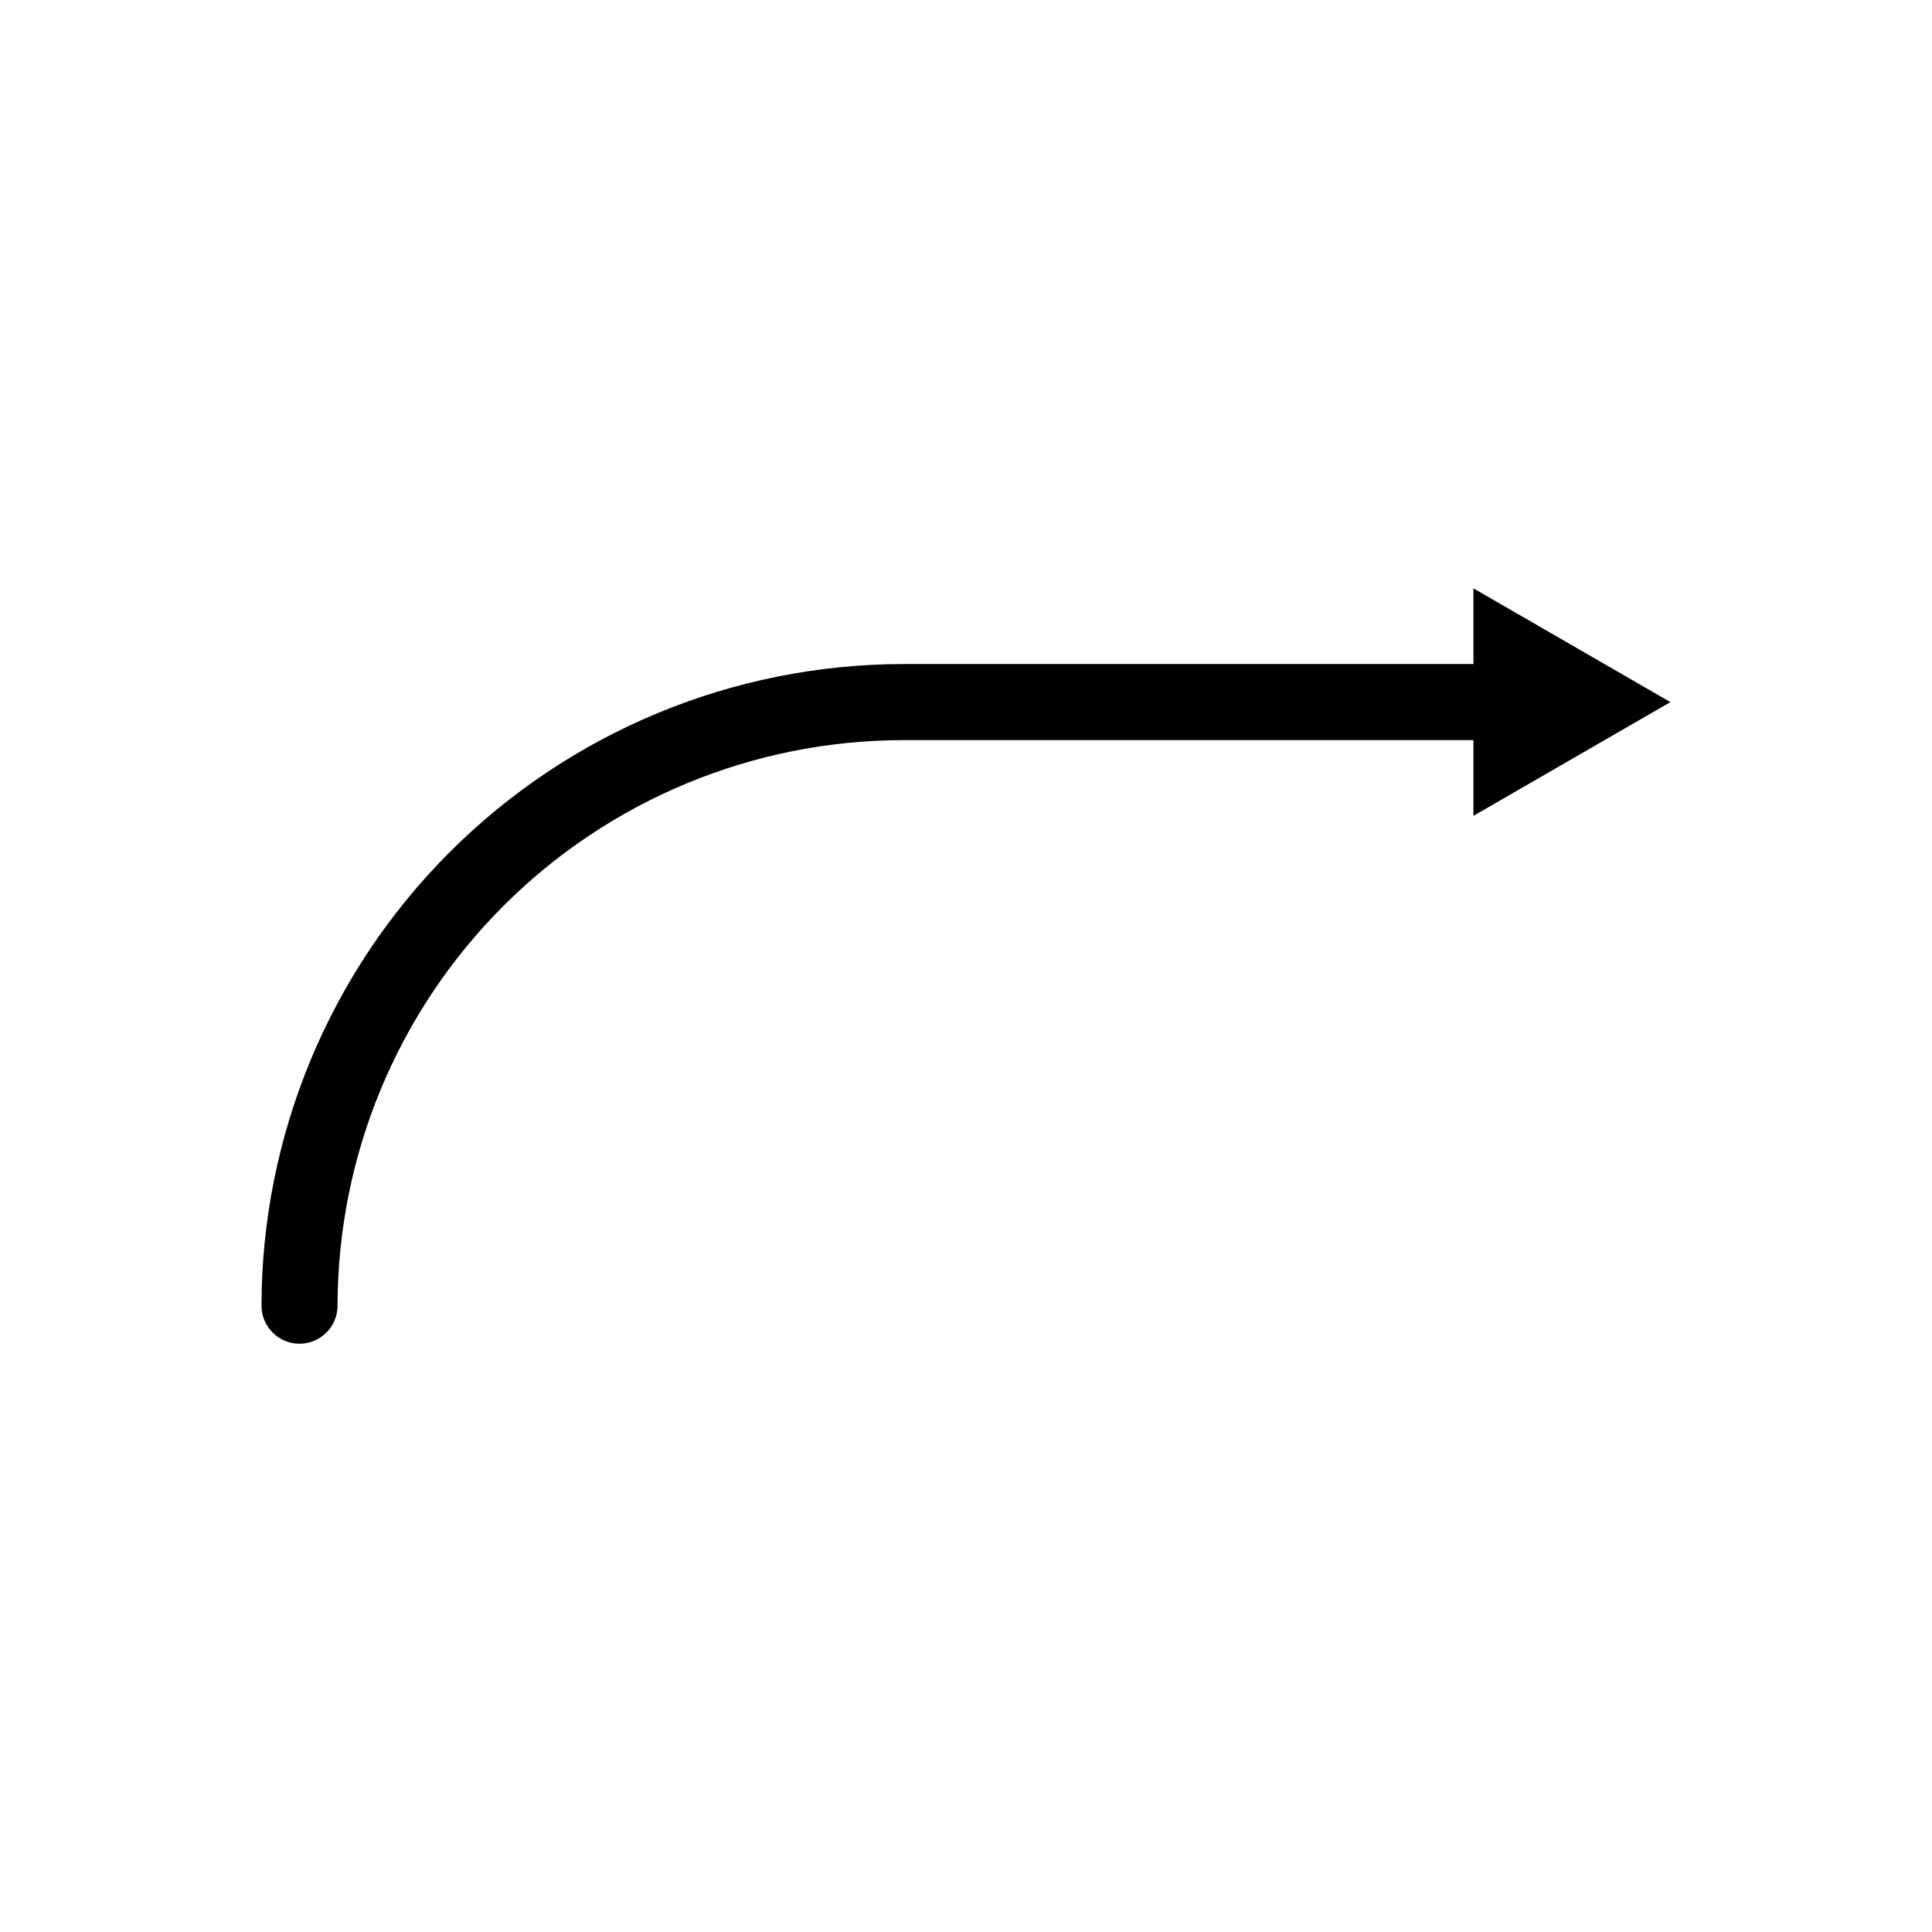 <?xml version="1.0" encoding="UTF-8"?>
<!-- Uploaded to: ICON Repo, www.iconrepo.com, Generator: ICON Repo Mixer Tools -->
<svg fill="#000000" width="800px" height="800px" version="1.1" viewBox="144 144 512 512" xmlns="http://www.w3.org/2000/svg">
 <path d="m534.48 319.98h-151.14c-45.082 0.051-88.301 17.984-120.18 49.859-31.879 31.879-49.809 75.098-49.859 120.18 0 5.566 4.512 10.078 10.074 10.078 5.566 0 10.078-4.512 10.078-10.078 0.043-39.738 15.852-77.832 43.949-105.93 28.098-28.098 66.195-43.902 105.93-43.949h151.14v20.07l52.207-30.145-52.207-30.148z"/>
</svg>